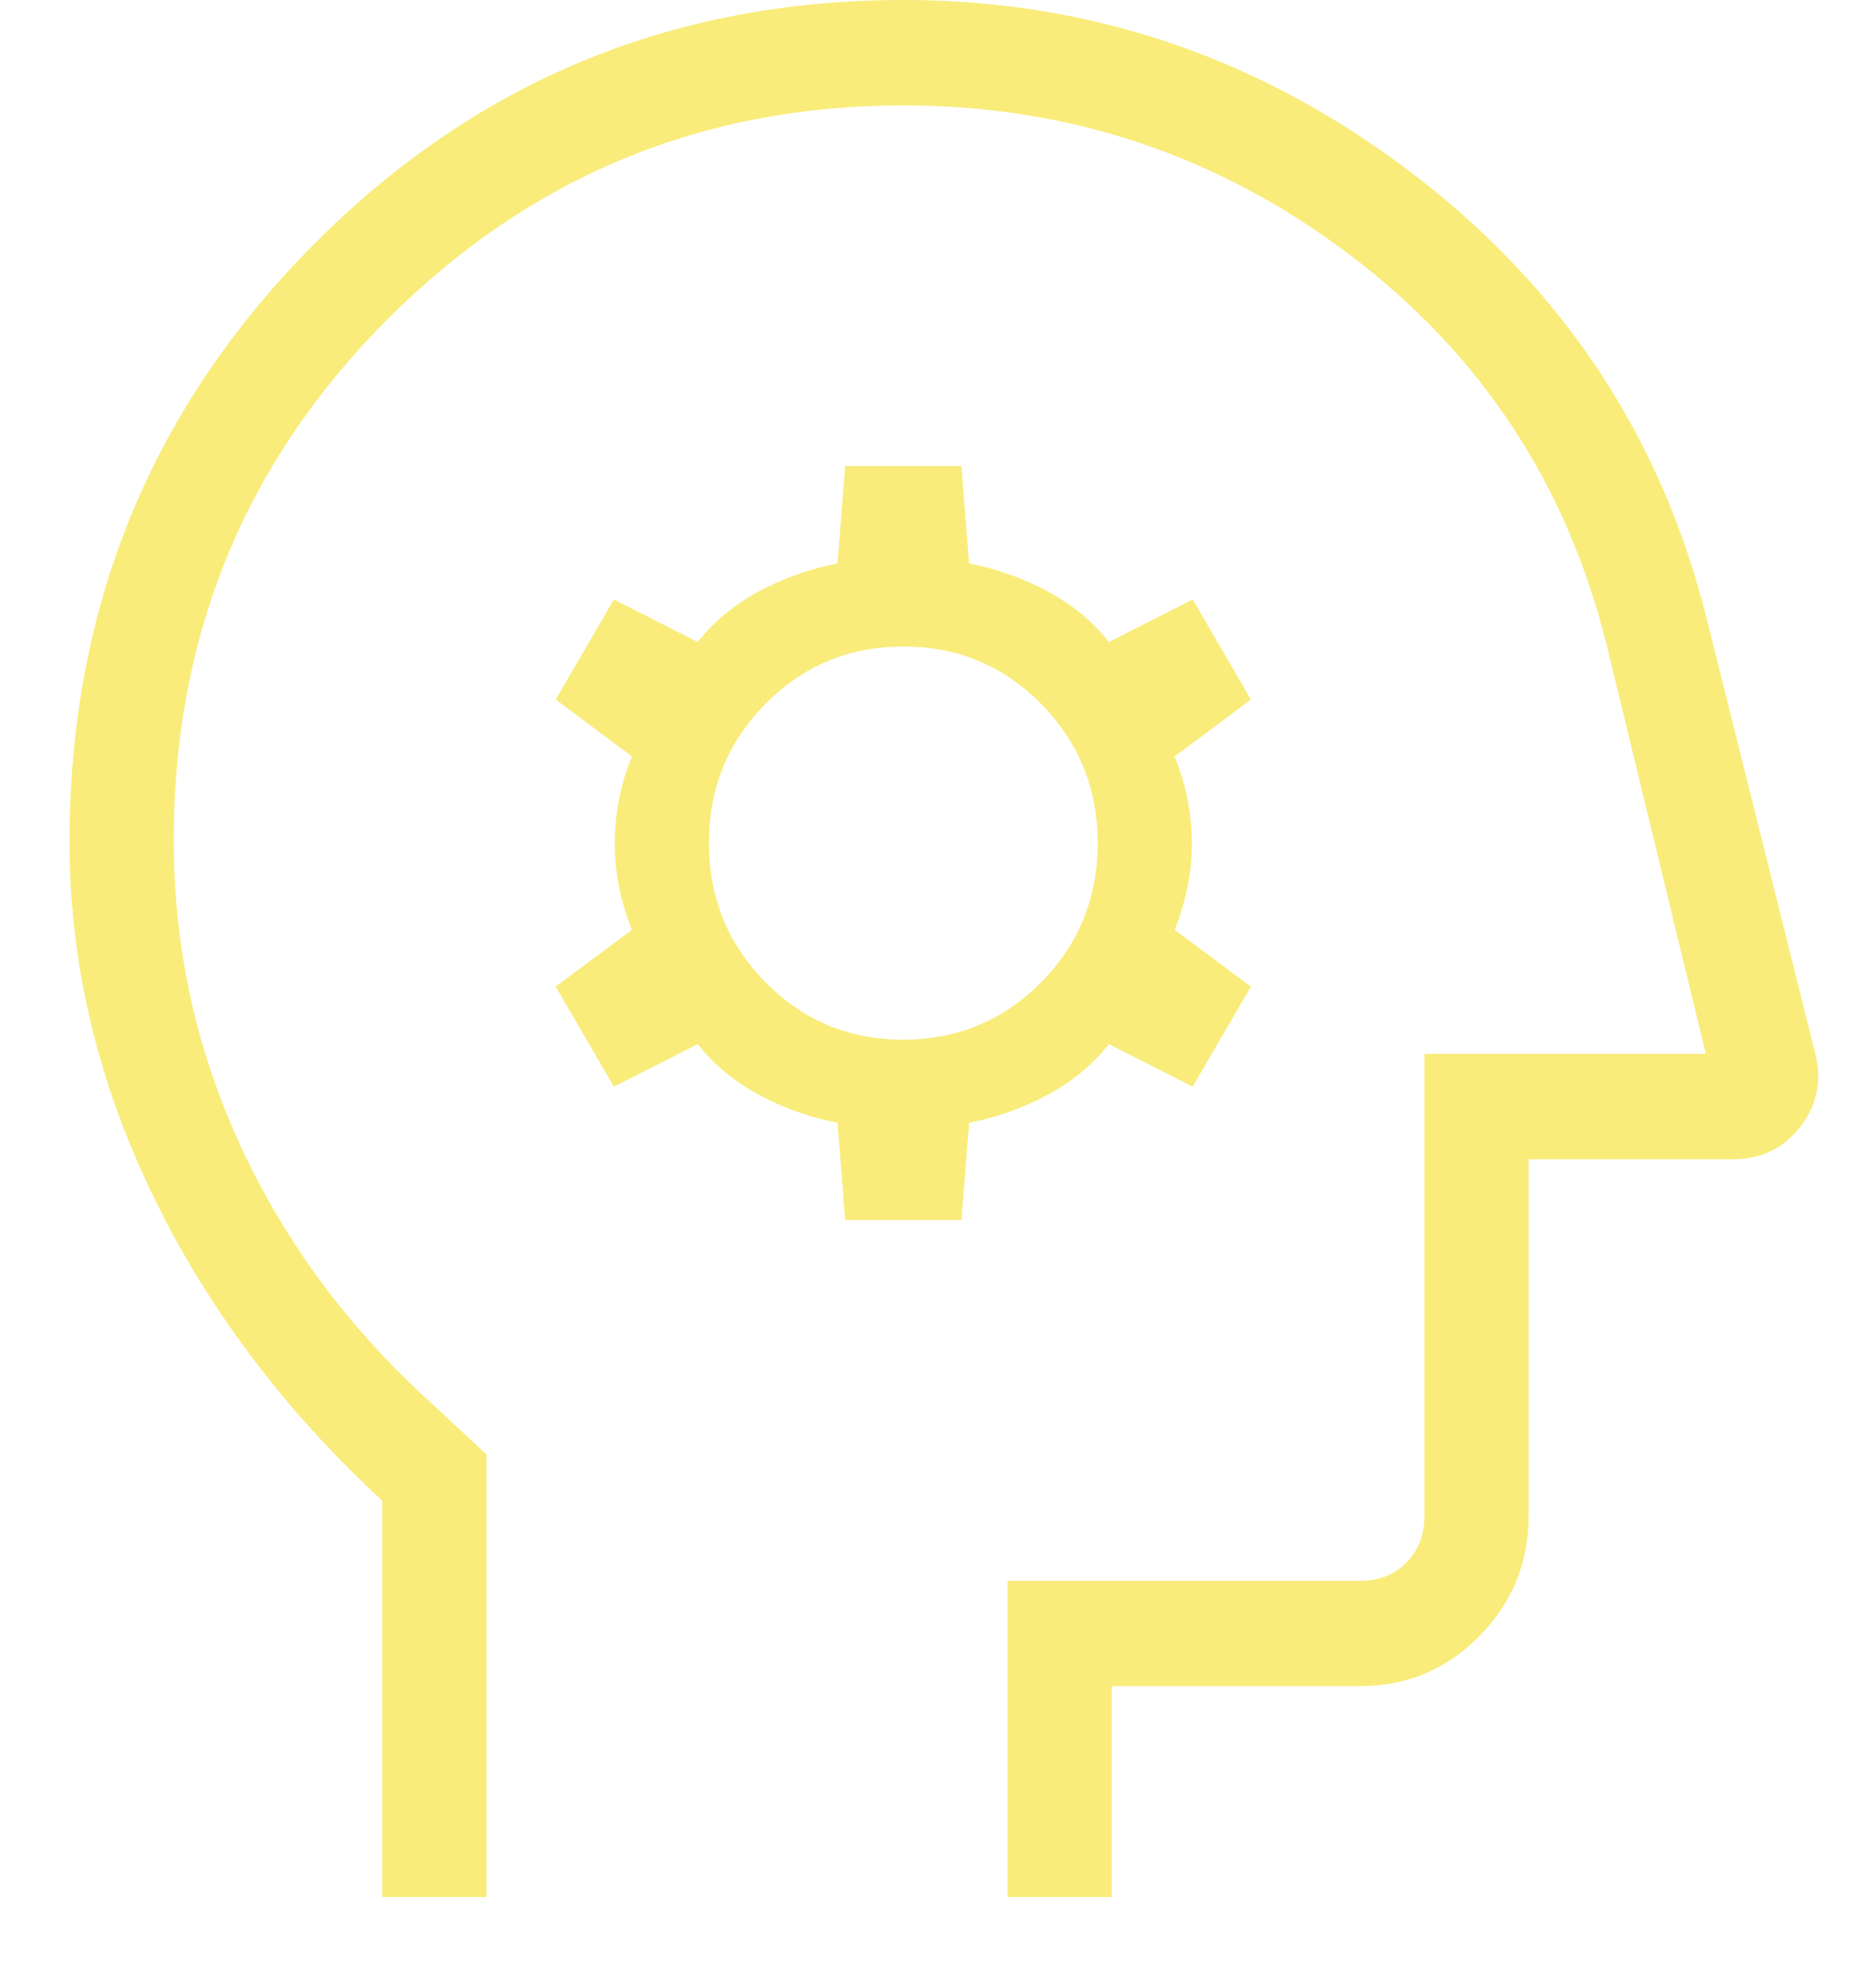 <svg width="18" height="19" viewBox="0 0 18 19" fill="none" xmlns="http://www.w3.org/2000/svg">
<g clip-path="url(#clip0_337_443)">
<path d="M3.667 18.195V14.393C2.717 13.517 1.979 12.532 1.454 11.439C0.929 10.346 0.667 9.224 0.667 8.073C0.667 5.83 1.445 3.924 3 2.355C4.556 0.785 6.445 0 8.667 0C10.468 0 12.096 0.554 13.551 1.663C15.005 2.772 15.948 4.203 16.381 5.958L17.417 10.107C17.484 10.363 17.436 10.596 17.275 10.805C17.113 11.015 16.898 11.119 16.628 11.119H14.667V14.54C14.667 14.99 14.509 15.374 14.193 15.694C13.876 16.014 13.496 16.173 13.052 16.173H10.667V18.195H9.667V15.163H13.052C13.231 15.163 13.379 15.104 13.494 14.988C13.609 14.871 13.667 14.722 13.667 14.54V10.108H16.367L15.417 6.191C15.034 4.645 14.211 3.395 12.948 2.442C11.685 1.488 10.258 1.011 8.667 1.011C6.734 1.011 5.084 1.695 3.717 3.063C2.35 4.432 1.667 6.096 1.667 8.056C1.667 9.063 1.871 10.02 2.279 10.927C2.688 11.834 3.267 12.64 4.017 13.345L4.667 13.95V18.195H3.667ZM8.109 11.702H9.225L9.298 10.769C9.559 10.719 9.808 10.631 10.045 10.505C10.281 10.379 10.48 10.216 10.64 10.015L11.444 10.423L12.002 9.463L11.271 8.919C11.381 8.641 11.436 8.364 11.436 8.087C11.436 7.809 11.381 7.532 11.271 7.255L12.002 6.71L11.444 5.75L10.64 6.158C10.48 5.957 10.281 5.794 10.045 5.668C9.808 5.543 9.559 5.455 9.298 5.404L9.225 4.471H8.109L8.036 5.404C7.775 5.455 7.526 5.543 7.289 5.668C7.053 5.794 6.854 5.957 6.694 6.158L5.89 5.75L5.332 6.71L6.063 7.255C5.953 7.532 5.898 7.809 5.898 8.087C5.898 8.364 5.953 8.641 6.063 8.919L5.332 9.463L5.89 10.423L6.694 10.015C6.854 10.216 7.053 10.379 7.289 10.505C7.526 10.631 7.775 10.719 8.036 10.769L8.109 11.702ZM8.666 9.972C8.147 9.972 7.707 9.789 7.345 9.422C6.983 9.055 6.802 8.61 6.802 8.086C6.802 7.561 6.983 7.116 7.346 6.75C7.709 6.384 8.15 6.201 8.668 6.201C9.187 6.201 9.627 6.385 9.989 6.751C10.351 7.118 10.532 7.564 10.532 8.088C10.532 8.612 10.351 9.057 9.988 9.423C9.625 9.789 9.184 9.972 8.666 9.972Z" fill="#F9EC7A"/>
</g>
<defs>
<clipPath id="clip0_337_443">
<rect width="16.779" height="18.195" fill="white" transform="translate(0.667)"/>
</clipPath>
</defs>
</svg>
